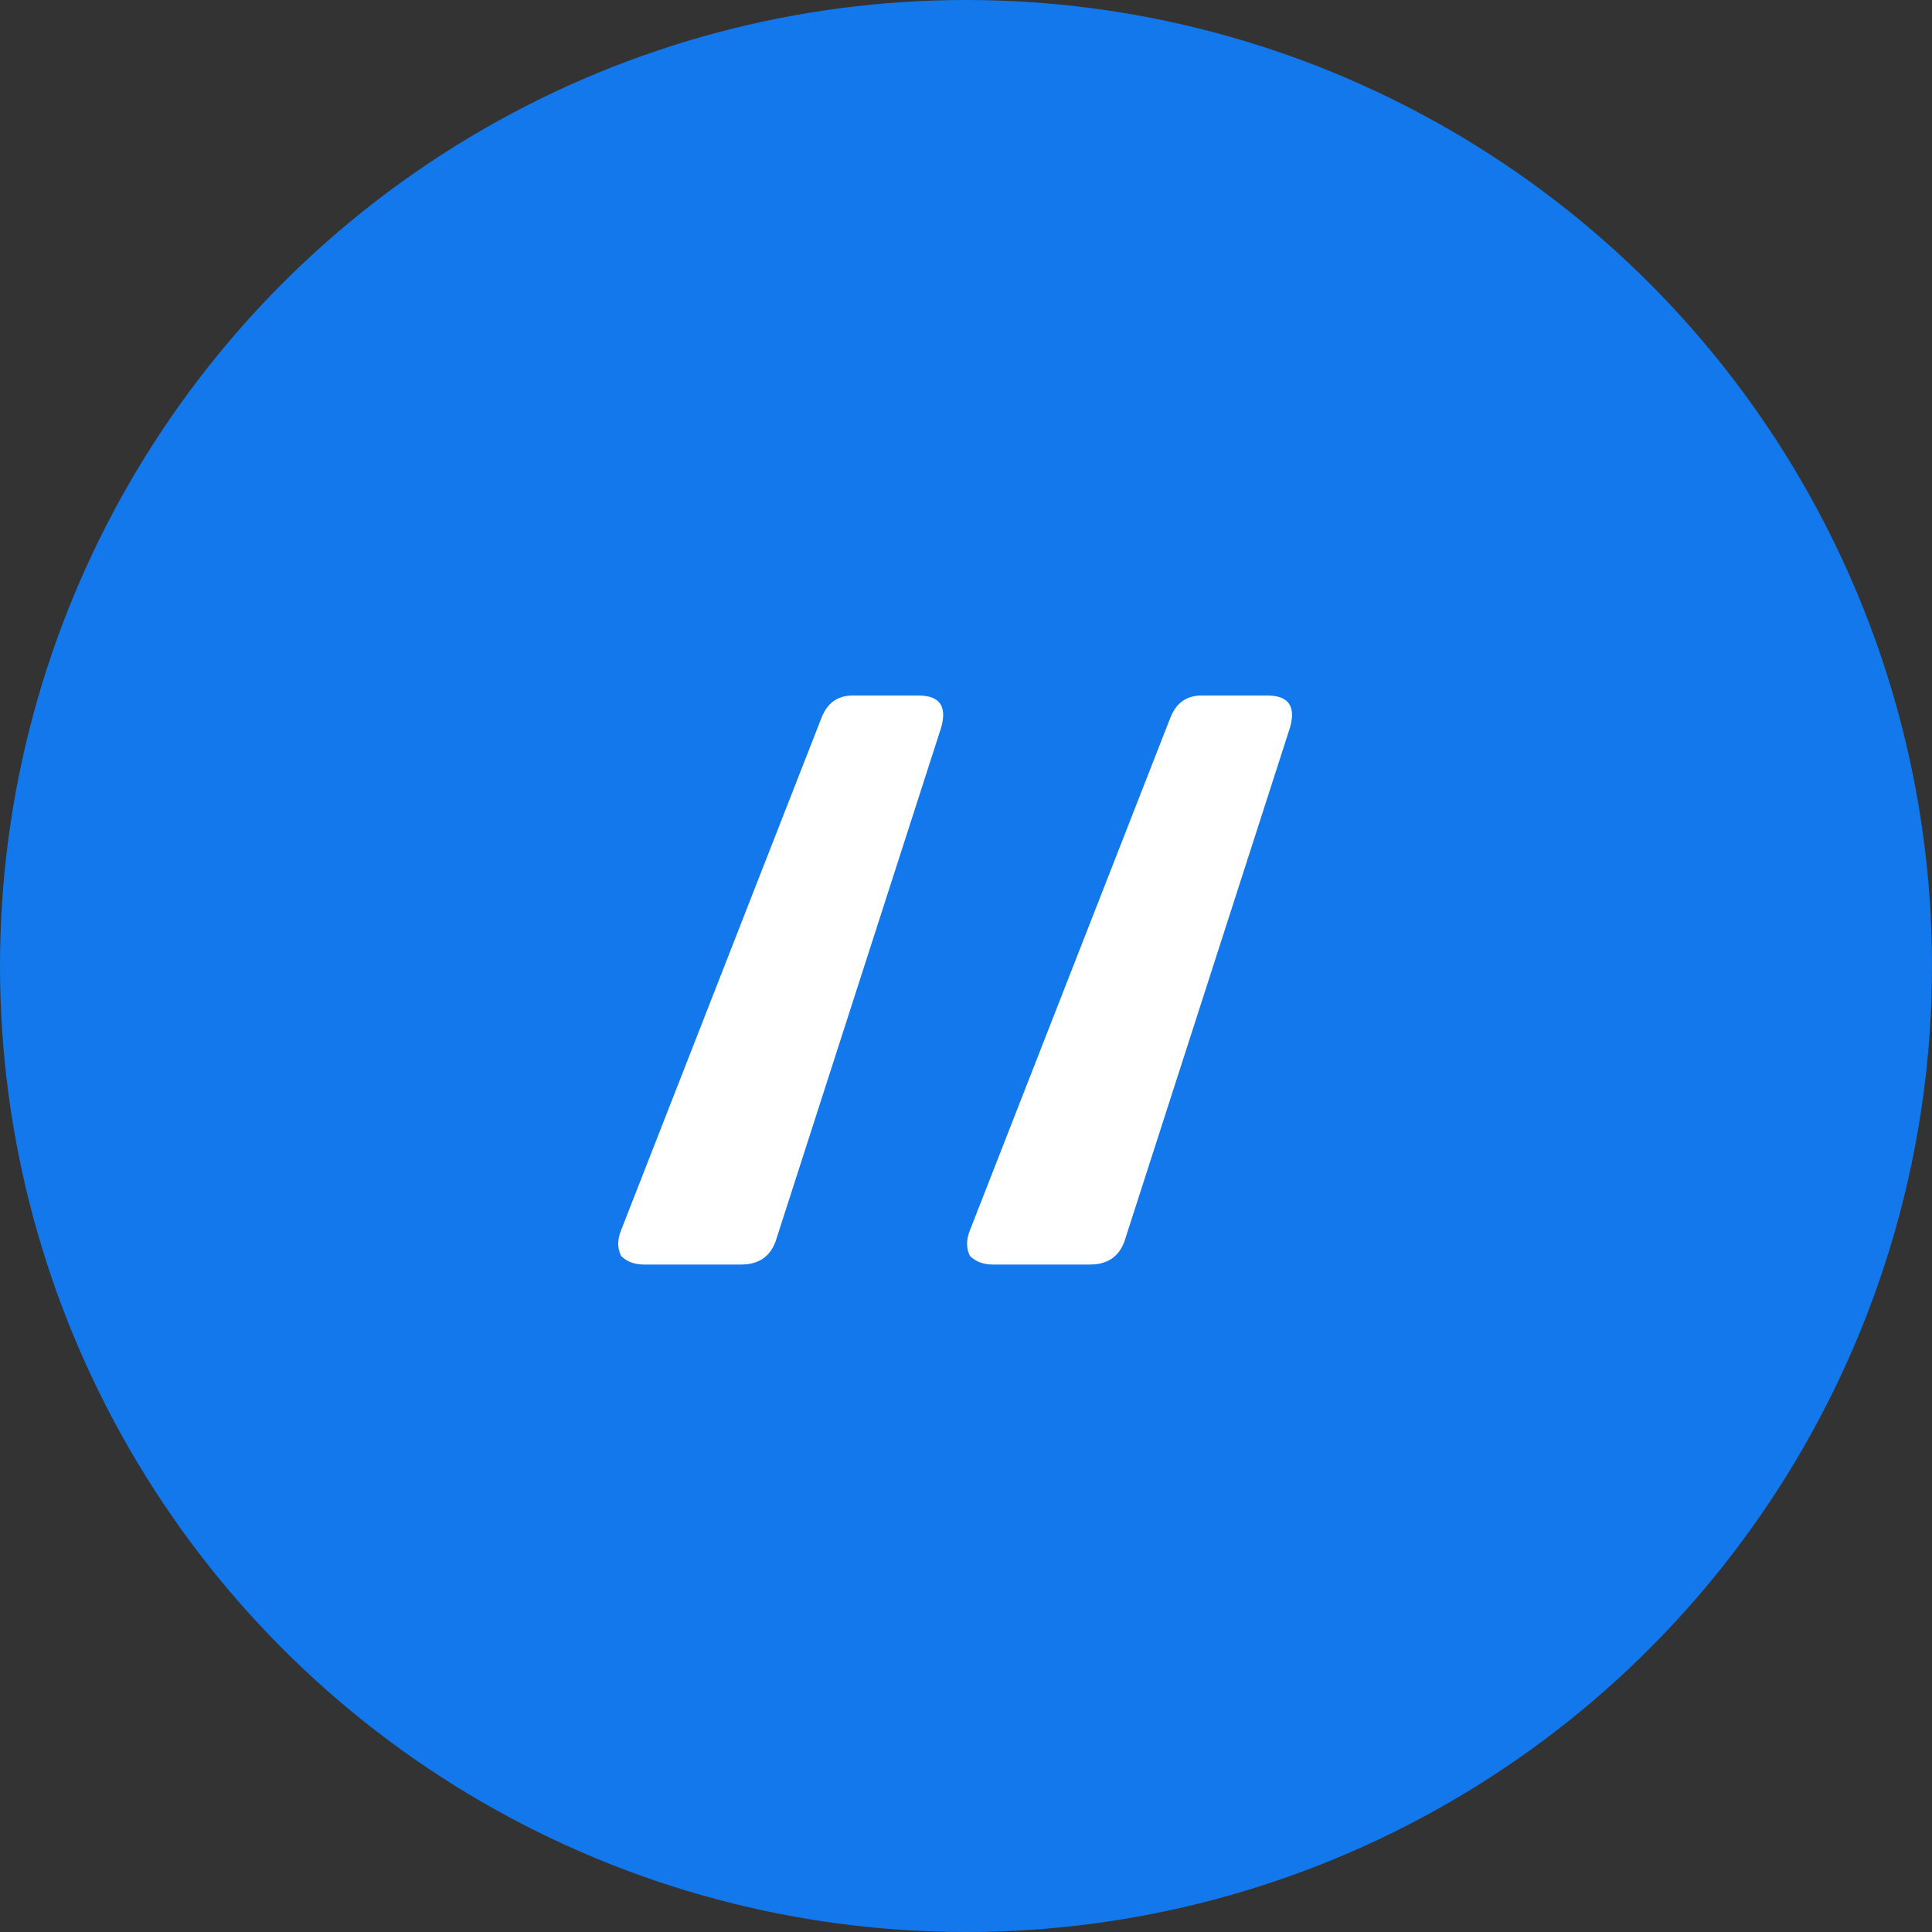 <svg xmlns="http://www.w3.org/2000/svg" width="50" height="50" viewBox="0 0 50 50" fill="none"><rect x="0" y="0" width="50" height="50" fill="#333333" stroke="none"/><circle cx="25" cy="25" r="24.5" fill="#1378EB" stroke="#1378EB"></circle><path d="M16.666 32.726C16.419 32.726 16.222 32.652 16.074 32.504C15.975 32.307 15.975 32.085 16.074 31.838L21.254 18.592C21.402 18.197 21.673 18 22.068 18H23.77C24.313 18 24.51 18.271 24.362 18.814L20.07 32.134C19.922 32.529 19.626 32.726 19.182 32.726H16.666ZM25.694 32.726C25.447 32.726 25.25 32.652 25.102 32.504C25.003 32.307 25.003 32.085 25.102 31.838L30.282 18.592C30.43 18.197 30.701 18 31.096 18H32.798C33.341 18 33.538 18.271 33.39 18.814L29.098 32.134C28.95 32.529 28.654 32.726 28.21 32.726H25.694Z" fill="white"></path></svg>